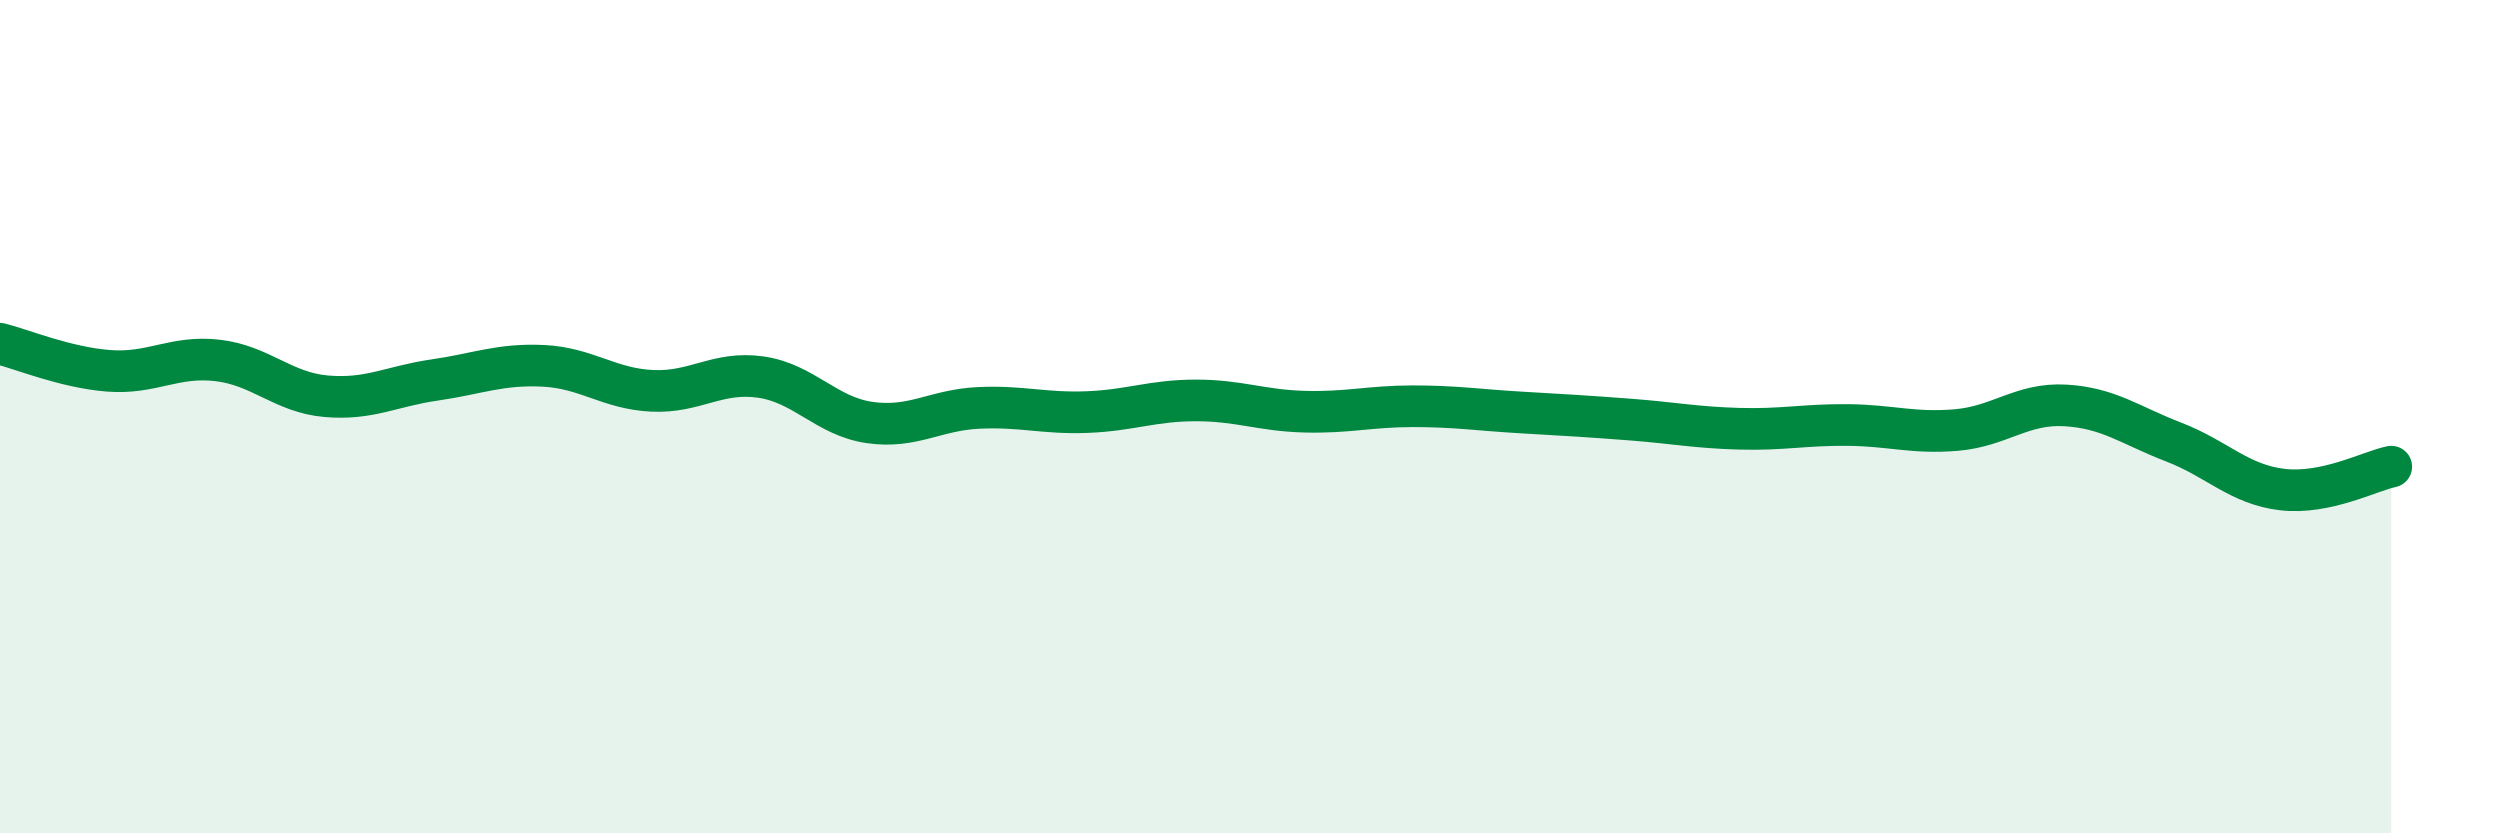 
    <svg width="60" height="20" viewBox="0 0 60 20" xmlns="http://www.w3.org/2000/svg">
      <path
        d="M 0,8.25 C 0.52,8.38 1.57,8.82 2.61,8.9 C 3.65,8.98 4.18,8.53 5.22,8.65 C 6.26,8.77 6.79,9.42 7.83,9.51 C 8.87,9.6 9.39,9.27 10.43,9.12 C 11.47,8.97 12,8.73 13.04,8.78 C 14.08,8.83 14.61,9.33 15.65,9.38 C 16.69,9.43 17.22,8.9 18.26,9.05 C 19.3,9.2 19.83,9.99 20.87,10.14 C 21.91,10.29 22.44,9.84 23.48,9.79 C 24.52,9.74 25.05,9.93 26.09,9.89 C 27.13,9.85 27.66,9.61 28.7,9.61 C 29.74,9.61 30.26,9.85 31.3,9.88 C 32.34,9.91 32.87,9.75 33.91,9.75 C 34.95,9.75 35.48,9.84 36.52,9.9 C 37.56,9.96 38.09,9.99 39.13,10.07 C 40.17,10.15 40.7,10.26 41.74,10.29 C 42.78,10.32 43.31,10.19 44.35,10.2 C 45.39,10.21 45.92,10.41 46.96,10.32 C 48,10.23 48.53,9.67 49.57,9.73 C 50.61,9.79 51.13,10.21 52.17,10.61 C 53.21,11.01 53.74,11.63 54.78,11.75 C 55.82,11.87 56.87,11.31 57.39,11.2L57.39 20L0 20Z"
        fill="#008740"
        opacity="0.1"
        stroke-linecap="round"
        stroke-linejoin="round"
      />
      <path
        d="M 0,8.25 C 0.52,8.38 1.57,8.82 2.61,8.9 C 3.65,8.98 4.18,8.53 5.22,8.65 C 6.26,8.77 6.79,9.42 7.83,9.51 C 8.87,9.6 9.39,9.27 10.43,9.12 C 11.47,8.97 12,8.73 13.04,8.78 C 14.08,8.83 14.61,9.33 15.65,9.38 C 16.69,9.43 17.22,8.9 18.26,9.05 C 19.3,9.2 19.83,9.99 20.87,10.14 C 21.91,10.29 22.44,9.84 23.48,9.79 C 24.52,9.74 25.05,9.93 26.09,9.89 C 27.13,9.85 27.66,9.61 28.7,9.61 C 29.74,9.61 30.26,9.85 31.3,9.88 C 32.34,9.91 32.87,9.75 33.91,9.75 C 34.95,9.75 35.48,9.84 36.52,9.9 C 37.56,9.96 38.09,9.99 39.13,10.07 C 40.17,10.15 40.7,10.26 41.74,10.29 C 42.78,10.32 43.31,10.19 44.35,10.2 C 45.39,10.21 45.92,10.41 46.96,10.32 C 48,10.23 48.53,9.67 49.57,9.73 C 50.61,9.79 51.13,10.21 52.17,10.61 C 53.21,11.01 53.74,11.63 54.78,11.75 C 55.82,11.87 56.87,11.31 57.39,11.2"
        stroke="#008740"
        stroke-width="1"
        fill="none"
        stroke-linecap="round"
        stroke-linejoin="round"
      />
    </svg>
  